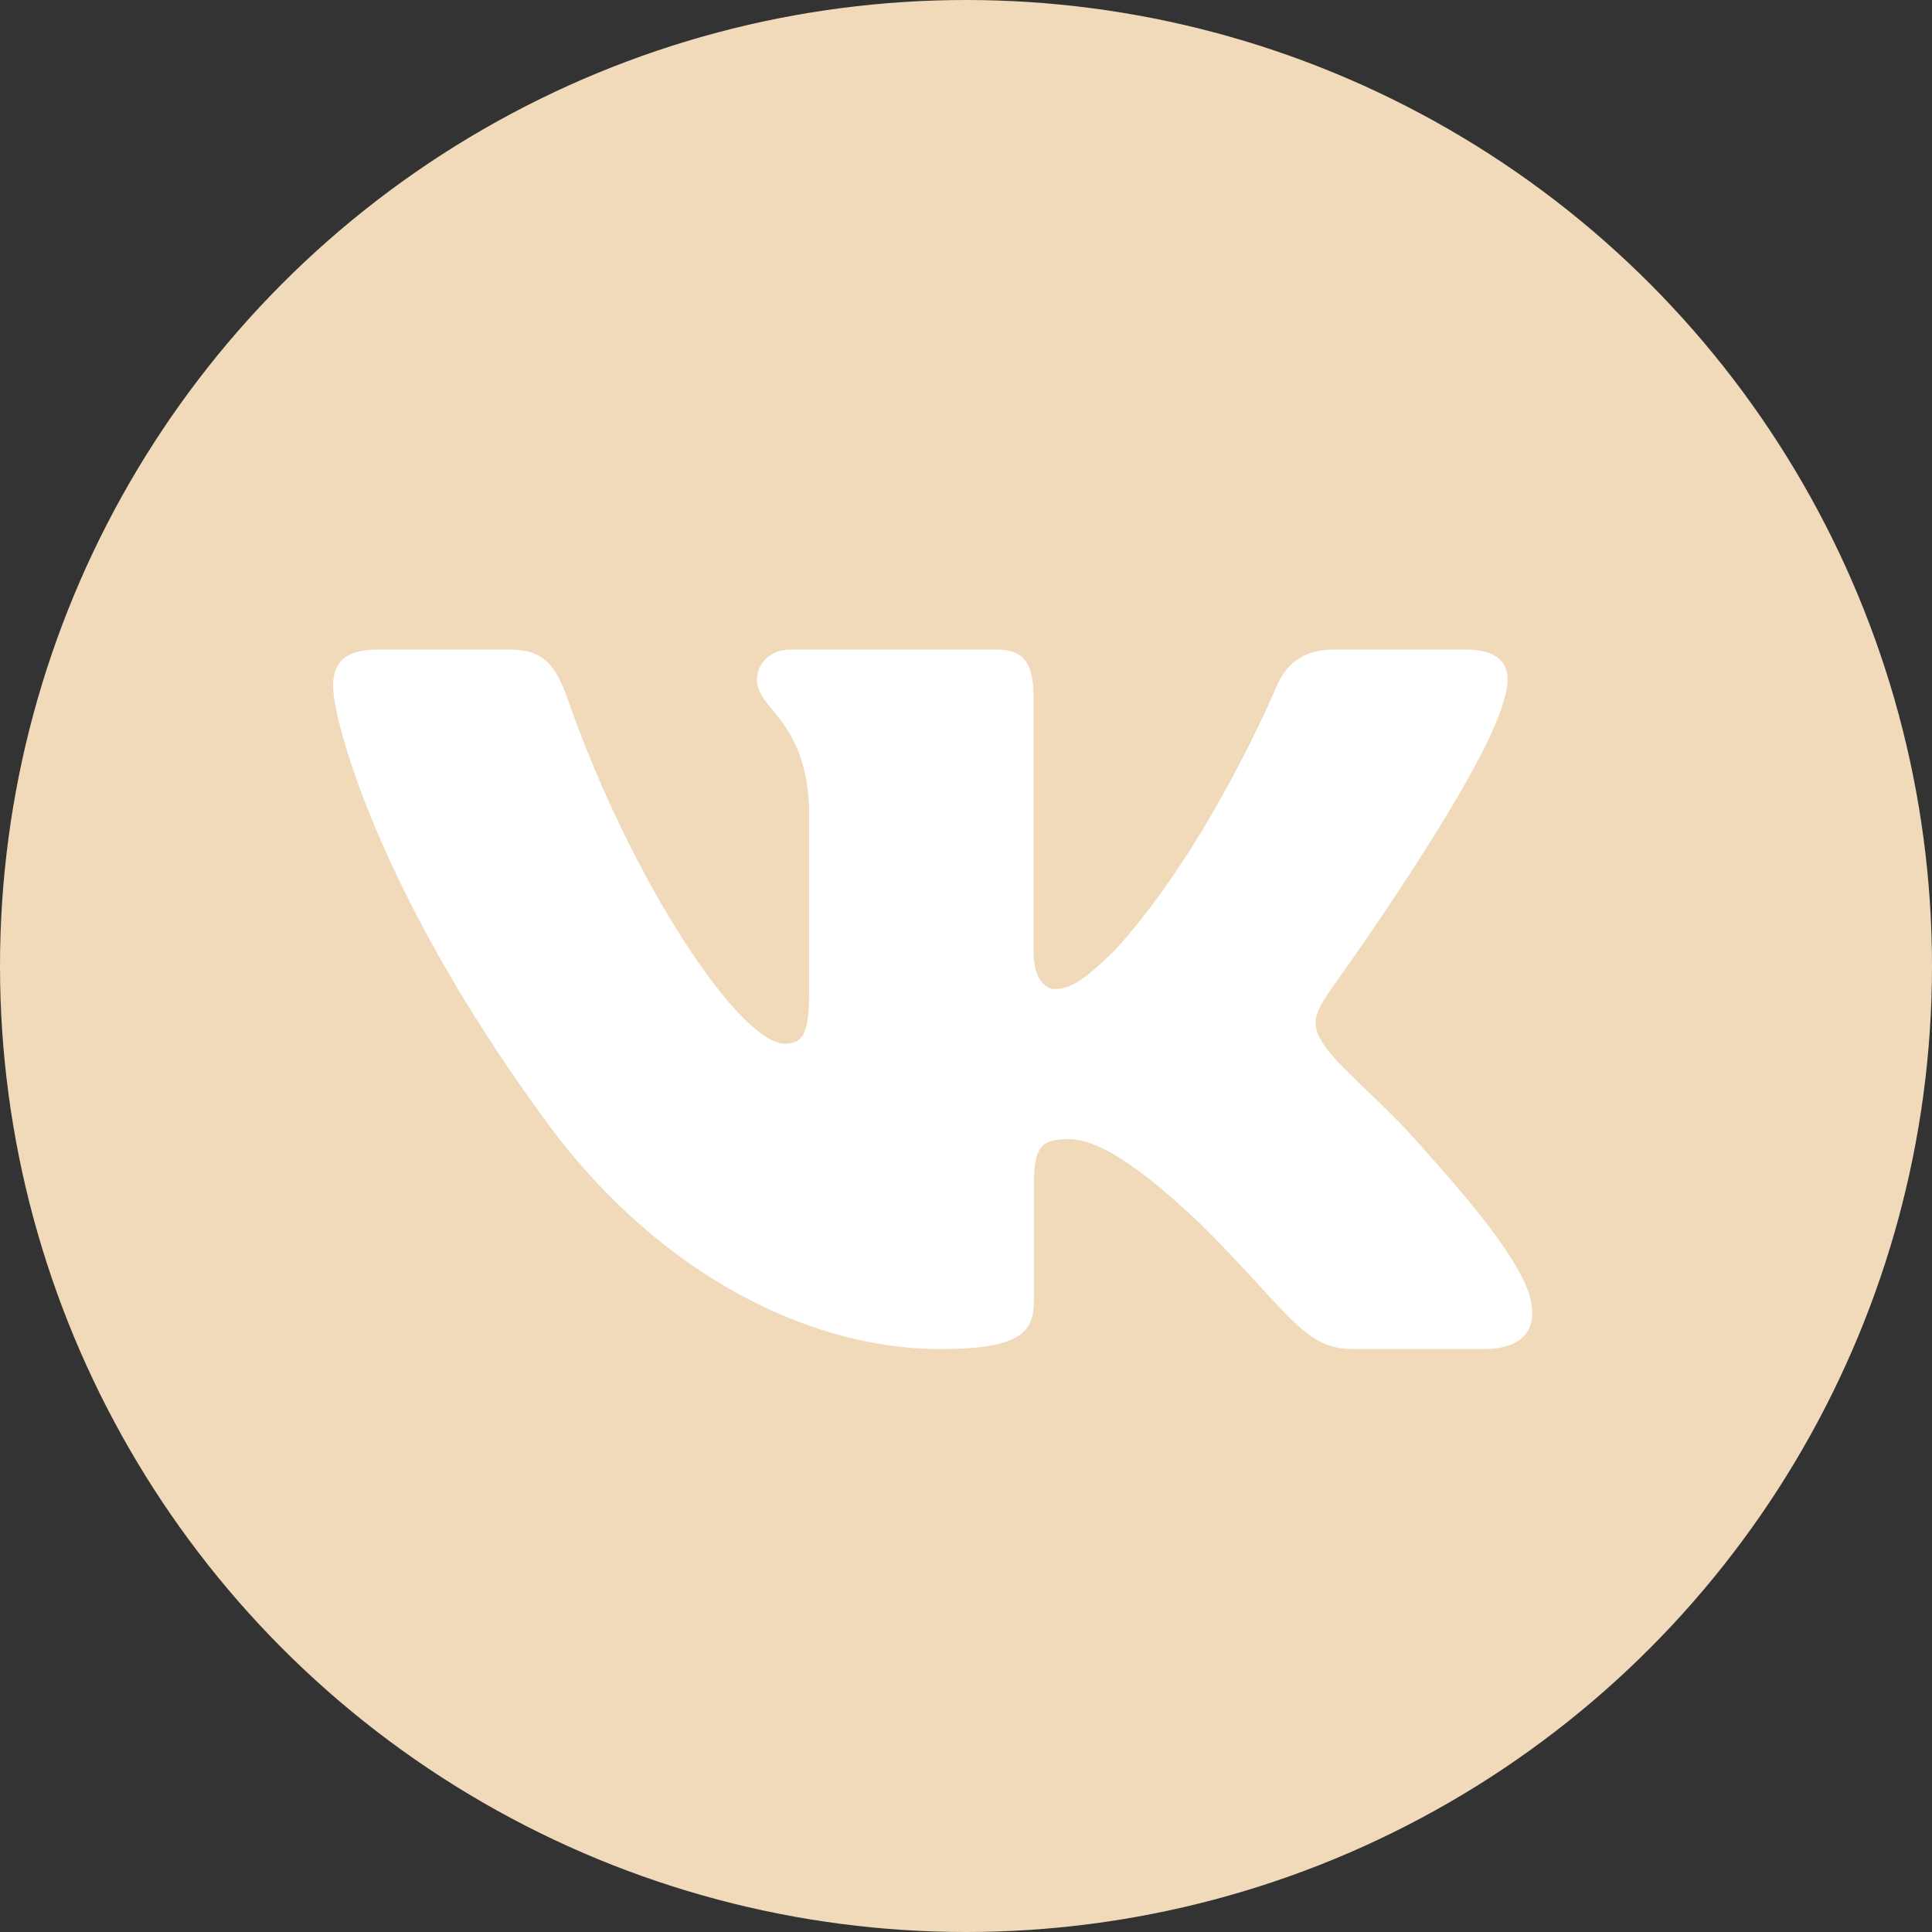 <svg width="30" height="30" viewBox="0 0 30 30" fill="none" xmlns="http://www.w3.org/2000/svg">
<rect x="0" y="0" width="30" height="30" fill="#333333" stroke="none"/>
<circle cx="15" cy="15" r="15" fill="#F0DABA"/>
<path fill-rule="evenodd" clip-rule="evenodd" d="M23.366 10.822C23.494 10.398 23.366 10.086 22.749 10.086H20.712C20.194 10.086 19.955 10.355 19.825 10.652C19.825 10.652 18.79 13.132 17.322 14.743C16.848 15.21 16.632 15.358 16.373 15.358C16.243 15.358 16.049 15.21 16.049 14.786V10.822C16.049 10.313 15.906 10.086 15.474 10.086H12.272C11.948 10.086 11.753 10.322 11.753 10.546C11.753 11.028 12.487 11.14 12.563 12.496V15.443C12.563 16.089 12.444 16.206 12.185 16.206C11.494 16.206 9.815 13.715 8.818 10.864C8.624 10.31 8.429 10.086 7.908 10.086H5.87C5.288 10.086 5.172 10.355 5.172 10.652C5.172 11.182 5.862 13.81 8.388 17.287C10.071 19.661 12.442 20.948 14.601 20.948C15.896 20.948 16.055 20.663 16.055 20.17V18.375C16.055 17.803 16.178 17.689 16.588 17.689C16.891 17.689 17.409 17.838 18.617 18.983C19.998 20.34 20.226 20.948 21.003 20.948H23.04C23.622 20.948 23.913 20.663 23.746 20.098C23.561 19.536 22.901 18.721 22.027 17.753C21.552 17.202 20.84 16.609 20.624 16.312C20.322 15.931 20.408 15.761 20.624 15.422C20.624 15.422 23.106 11.988 23.365 10.822H23.366Z" fill="white"/>
</svg>
